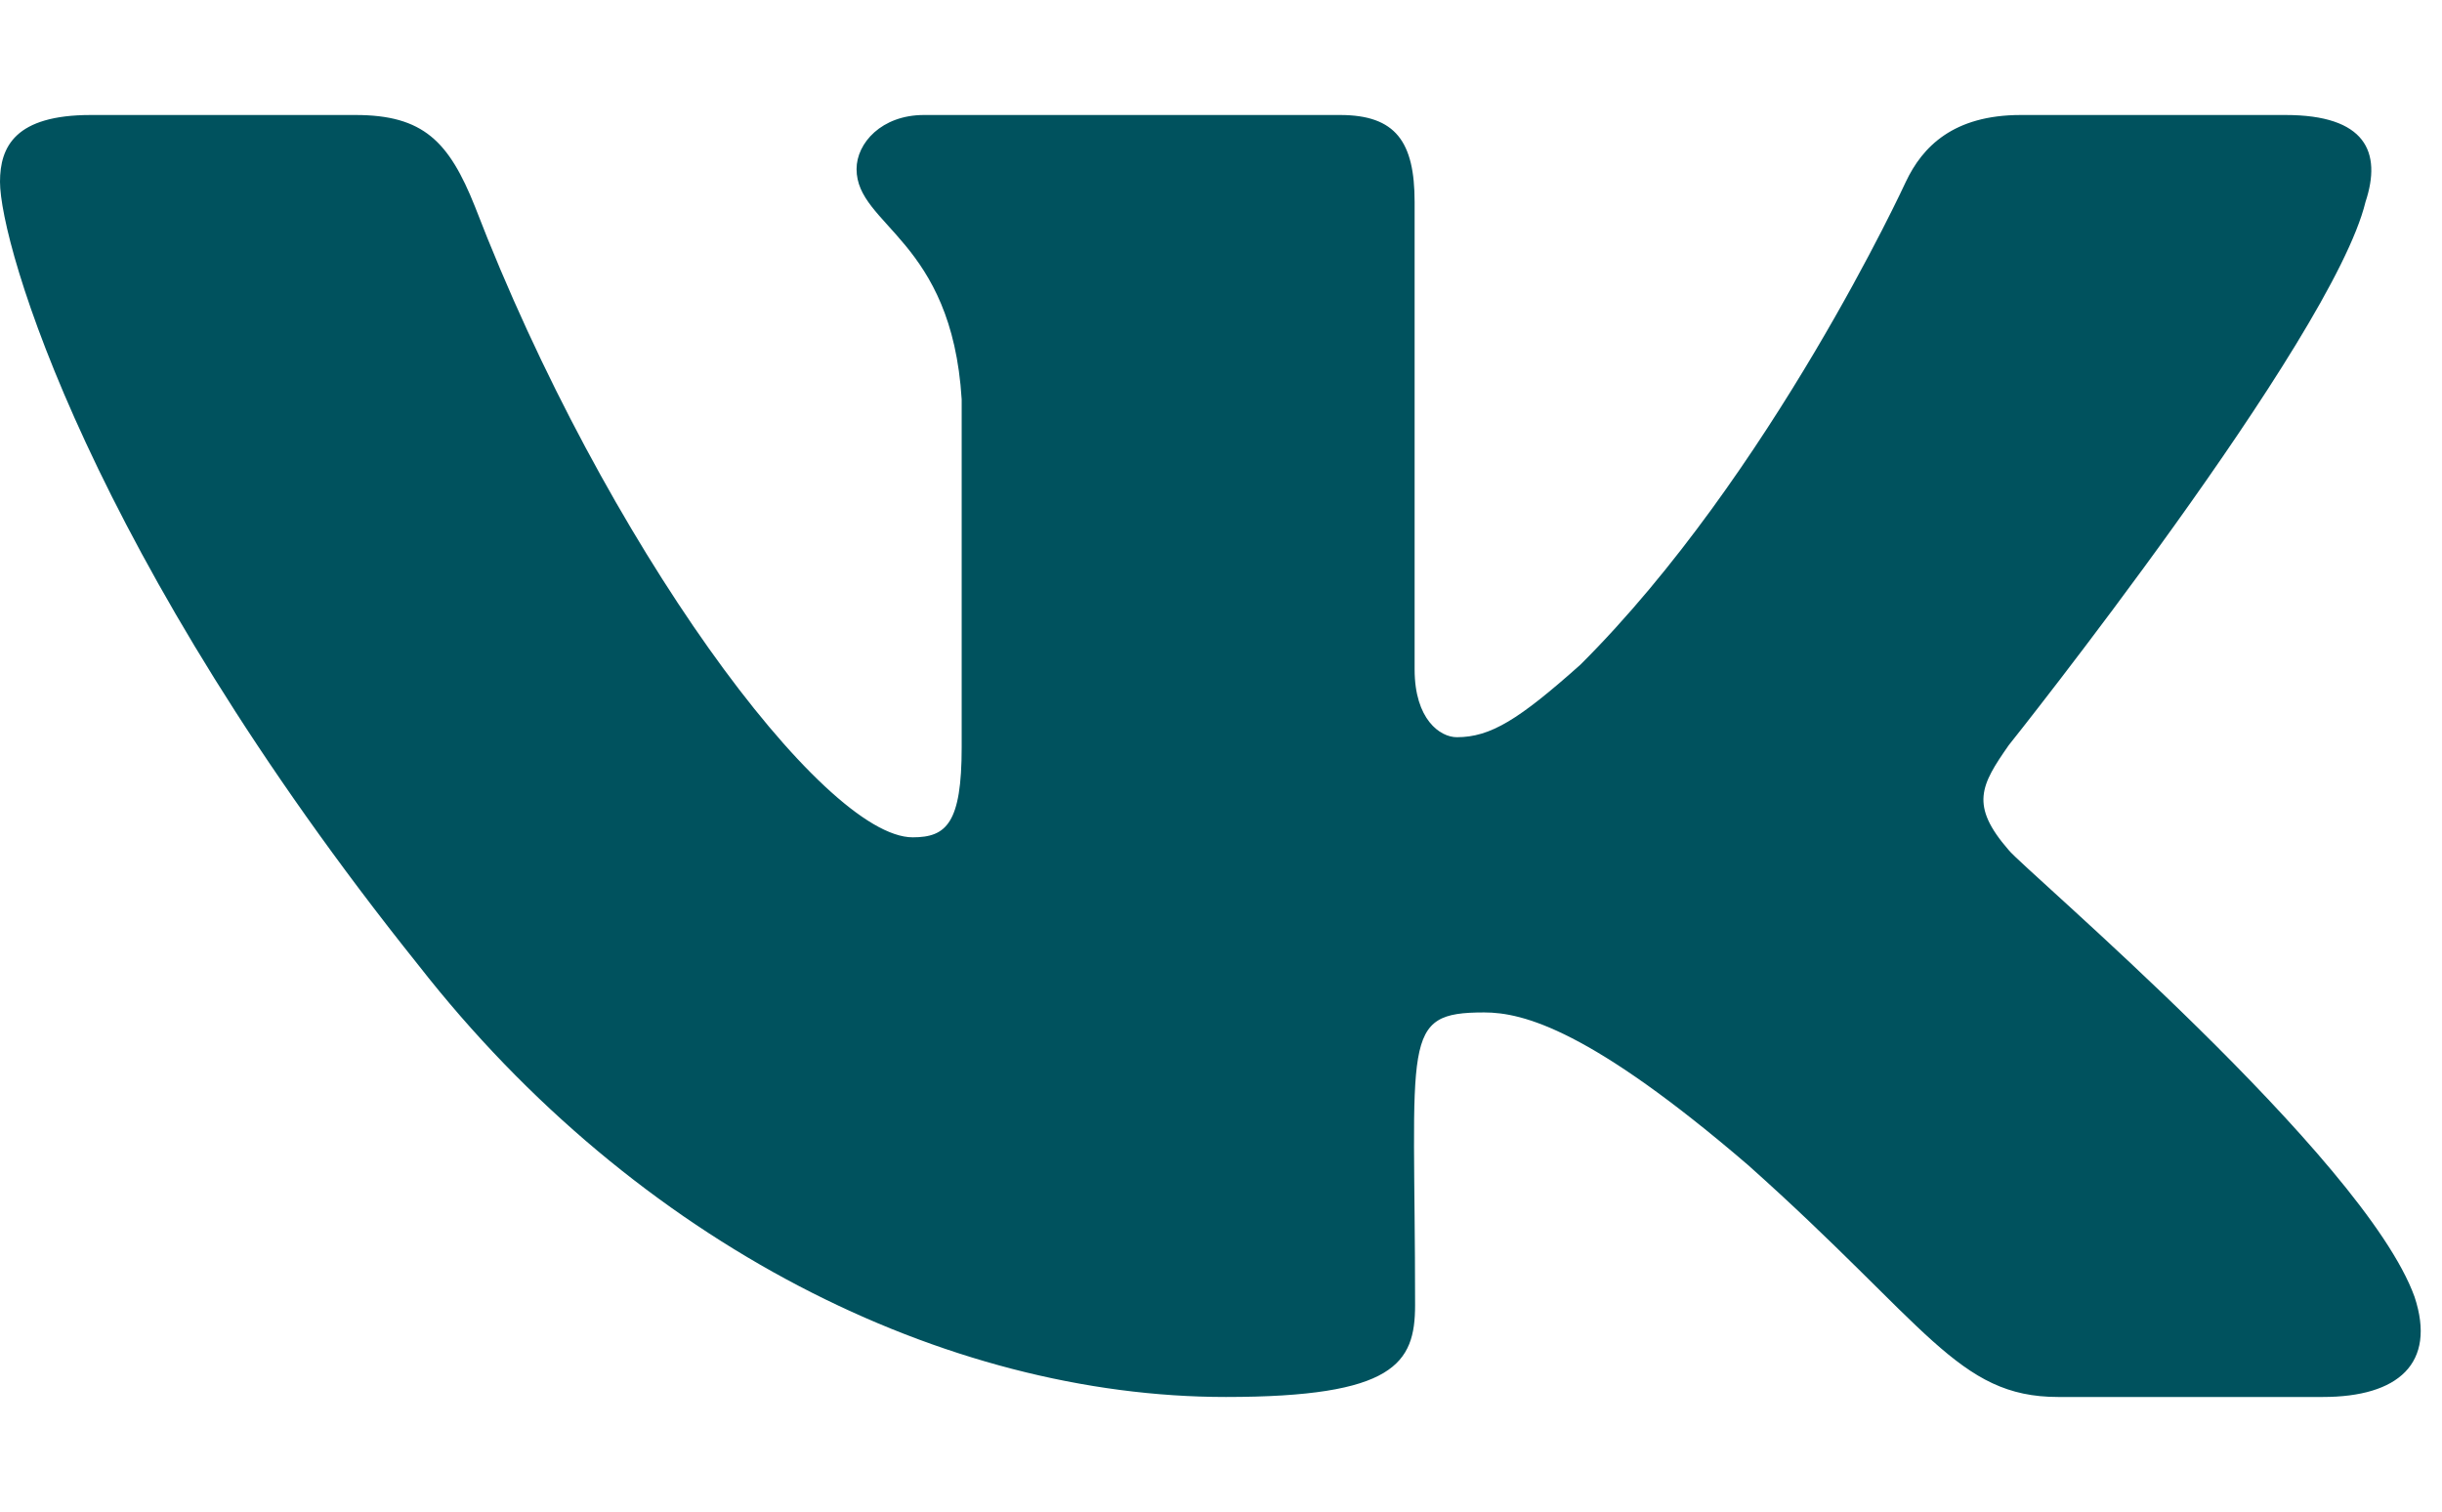 <svg width="21" height="13" viewBox="0 0 21 13" fill="none" xmlns="http://www.w3.org/2000/svg">
<path d="M20.342 1.737C20.485 1.306 20.342 0.989 19.654 0.989H17.378C16.799 0.989 16.532 1.261 16.389 1.564C16.389 1.564 15.23 4.083 13.591 5.716C13.062 6.188 12.818 6.34 12.528 6.34C12.385 6.34 12.165 6.188 12.165 5.757V1.737C12.165 1.22 12.003 0.989 11.524 0.989H7.945C7.582 0.989 7.366 1.23 7.366 1.454C7.366 1.943 8.185 2.057 8.27 3.435V6.426C8.27 7.081 8.138 7.201 7.849 7.201C7.076 7.201 5.198 4.672 4.085 1.778C3.861 1.216 3.64 0.989 3.057 0.989H0.781C0.131 0.989 0 1.261 0 1.564C0 2.102 0.773 4.772 3.598 8.3C5.48 10.709 8.131 12.014 10.542 12.014C11.991 12.014 12.169 11.725 12.169 11.225C12.169 8.924 12.038 8.707 12.764 8.707C13.1 8.707 13.68 8.858 15.033 10.02C16.578 11.398 16.833 12.014 17.699 12.014H19.975C20.624 12.014 20.953 11.725 20.764 11.153C20.331 9.951 17.405 7.477 17.274 7.311C16.938 6.925 17.034 6.753 17.274 6.409C17.278 6.405 20.056 2.918 20.342 1.737Z" fill="#00525E"/>
</svg>
